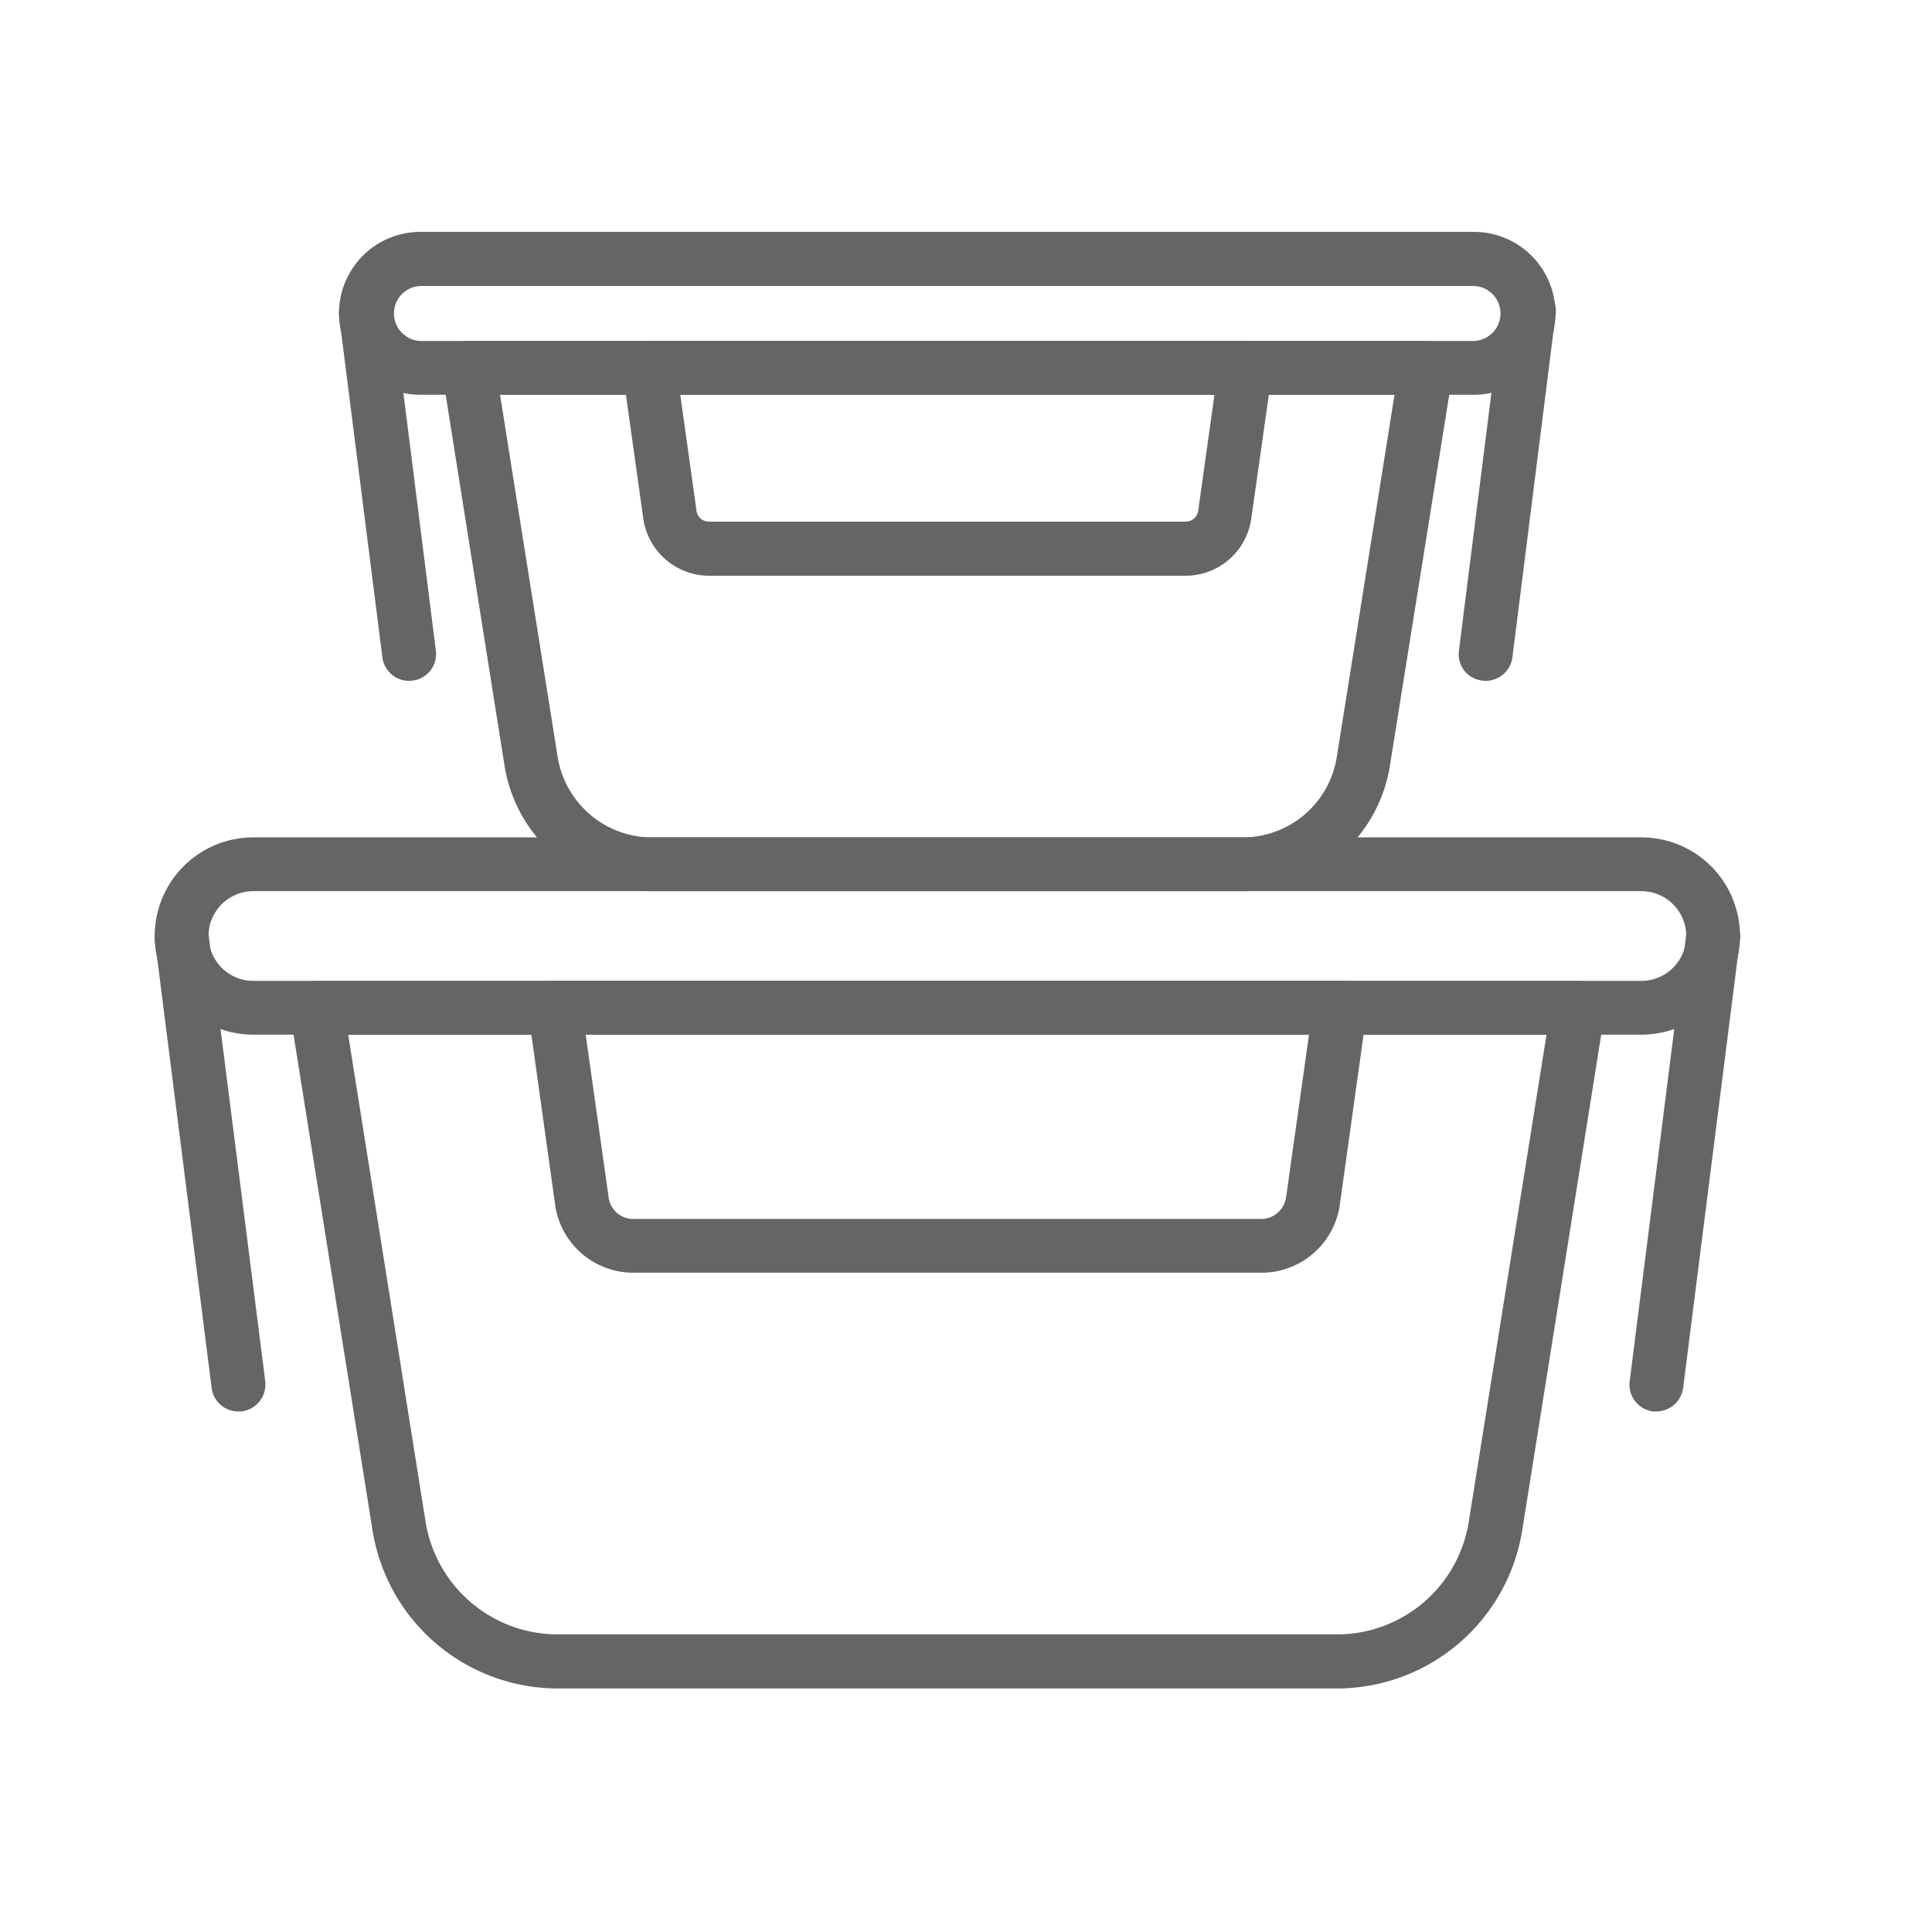 <svg xmlns="http://www.w3.org/2000/svg" xmlns:xlink="http://www.w3.org/1999/xlink" width="50" height="50" viewBox="0 0 50 50">
  <defs>
    <clipPath id="clip-path">
      <rect id="사각형_289" data-name="사각형 289" width="50" height="50" transform="translate(930 678)" fill="#fff" stroke="#707070" stroke-width="1" opacity="0.54"/>
    </clipPath>
  </defs>
  <g id="_9" data-name="9" transform="translate(-930 -678)" clip-path="url(#clip-path)">
    <g id="그룹_581" data-name="그룹 581" transform="translate(881.663 643.922)">
      <path id="패스_768" data-name="패스 768" d="M79.863,60.871H59.744a4.861,4.861,0,0,1-4.817-4.113L52.792,43.363a.692.692,0,0,1,.688-.805H86.126a.684.684,0,0,1,.532.242.7.7,0,0,1,.164.563L84.687,56.758A4.863,4.863,0,0,1,79.863,60.871ZM54.3,43.95l2,12.589a3.466,3.466,0,0,0,3.44,2.932H79.863a3.454,3.454,0,0,0,3.44-2.932l2.01-12.589Z" transform="translate(3.048 16.905)" fill="#656565"/>
      <path id="패스_769" data-name="패스 769" d="M90.815,47.189H54.894a2.553,2.553,0,1,1,0-5.106H90.815a2.553,2.553,0,0,1,0,5.106ZM54.894,43.475a1.161,1.161,0,0,0,0,2.322H90.815a1.161,1.161,0,0,0,0-2.322Z" transform="translate(0 13.666)" fill="#656565"/>
      <path id="패스_770" data-name="패스 770" d="M54.5,55.323a.693.693,0,0,1-.688-.61l-1.47-11.6a.7.7,0,0,1,1.384-.18L55.2,54.541a.707.707,0,0,1-.61.782Z" transform="translate(0.002 15.283)" fill="#656565"/>
      <path id="패스_771" data-name="패스 771" d="M57.92,55.323h-.094a.7.7,0,0,1-.6-.782l1.47-11.612a.684.684,0,0,1,.774-.6.7.7,0,0,1,.61.782l-1.47,11.6A.7.7,0,0,1,57.92,55.323Z" transform="translate(33.287 15.283)" fill="#656565"/>
      <path id="패스_772" data-name="패스 772" d="M72.557,50.111H56.3a2.044,2.044,0,0,1-2.017-1.751l-.7-5.012a.69.69,0,0,1,.688-.79H74.6a.712.712,0,0,1,.524.235.724.724,0,0,1,.164.555l-.7,5.012A2.046,2.046,0,0,1,72.557,50.111ZM55.073,43.95l.594,4.215a.641.641,0,0,0,.633.555H72.557a.655.655,0,0,0,.641-.555l.594-4.215Z" transform="translate(8.422 16.905)" fill="#656565"/>
      <path id="패스_773" data-name="패스 773" d="M74.009,54.679H58.738a3.853,3.853,0,0,1-3.824-3.261L53.3,41.245a.692.692,0,0,1,.688-.805H78.763a.684.684,0,0,1,.532.242.7.7,0,0,1,.164.563L77.832,51.418A3.847,3.847,0,0,1,74.009,54.679ZM54.8,41.832,56.29,51.2a2.478,2.478,0,0,0,2.447,2.088H74.009A2.466,2.466,0,0,0,76.456,51.2l1.493-9.367Z" transform="translate(6.478 2.462)" fill="#656565"/>
      <path id="패스_774" data-name="패스 774" d="M82.317,44.294H55.051a2.107,2.107,0,0,1,0-4.215H82.317a2.107,2.107,0,1,1,0,4.215ZM55.051,41.479a.712.712,0,0,0,0,1.423H82.317a.712.712,0,0,0,0-1.423Z" transform="translate(4.167 0)" fill="#656565"/>
      <path id="패스_775" data-name="패스 775" d="M54.759,50.469a.7.7,0,0,1-.688-.61l-1.118-8.812a.7.7,0,1,1,1.392-.172l1.11,8.812a.69.69,0,0,1-.6.774Z" transform="translate(4.162 1.23)" fill="#656565"/>
      <path id="패스_776" data-name="패스 776" d="M57.348,50.469l-.086-.008a.684.684,0,0,1-.6-.774l1.11-8.812a.7.7,0,1,1,1.384.172l-1.11,8.812A.7.7,0,0,1,57.348,50.469Z" transform="translate(29.432 1.23)" fill="#656565"/>
      <path id="패스_777" data-name="패스 777" d="M68.468,46.516H56.129a1.725,1.725,0,0,1-1.7-1.478l-.532-3.8a.7.7,0,0,1,.688-.8H70.008a.7.7,0,0,1,.532.242.706.706,0,0,1,.164.555l-.54,3.8A1.717,1.717,0,0,1,68.468,46.516ZM55.386,41.832l.422,3.01a.321.321,0,0,0,.321.274H68.468a.327.327,0,0,0,.321-.274l.422-3.01Z" transform="translate(10.556 2.462)" fill="#656565"/>
    </g>
  </g>
</svg>
